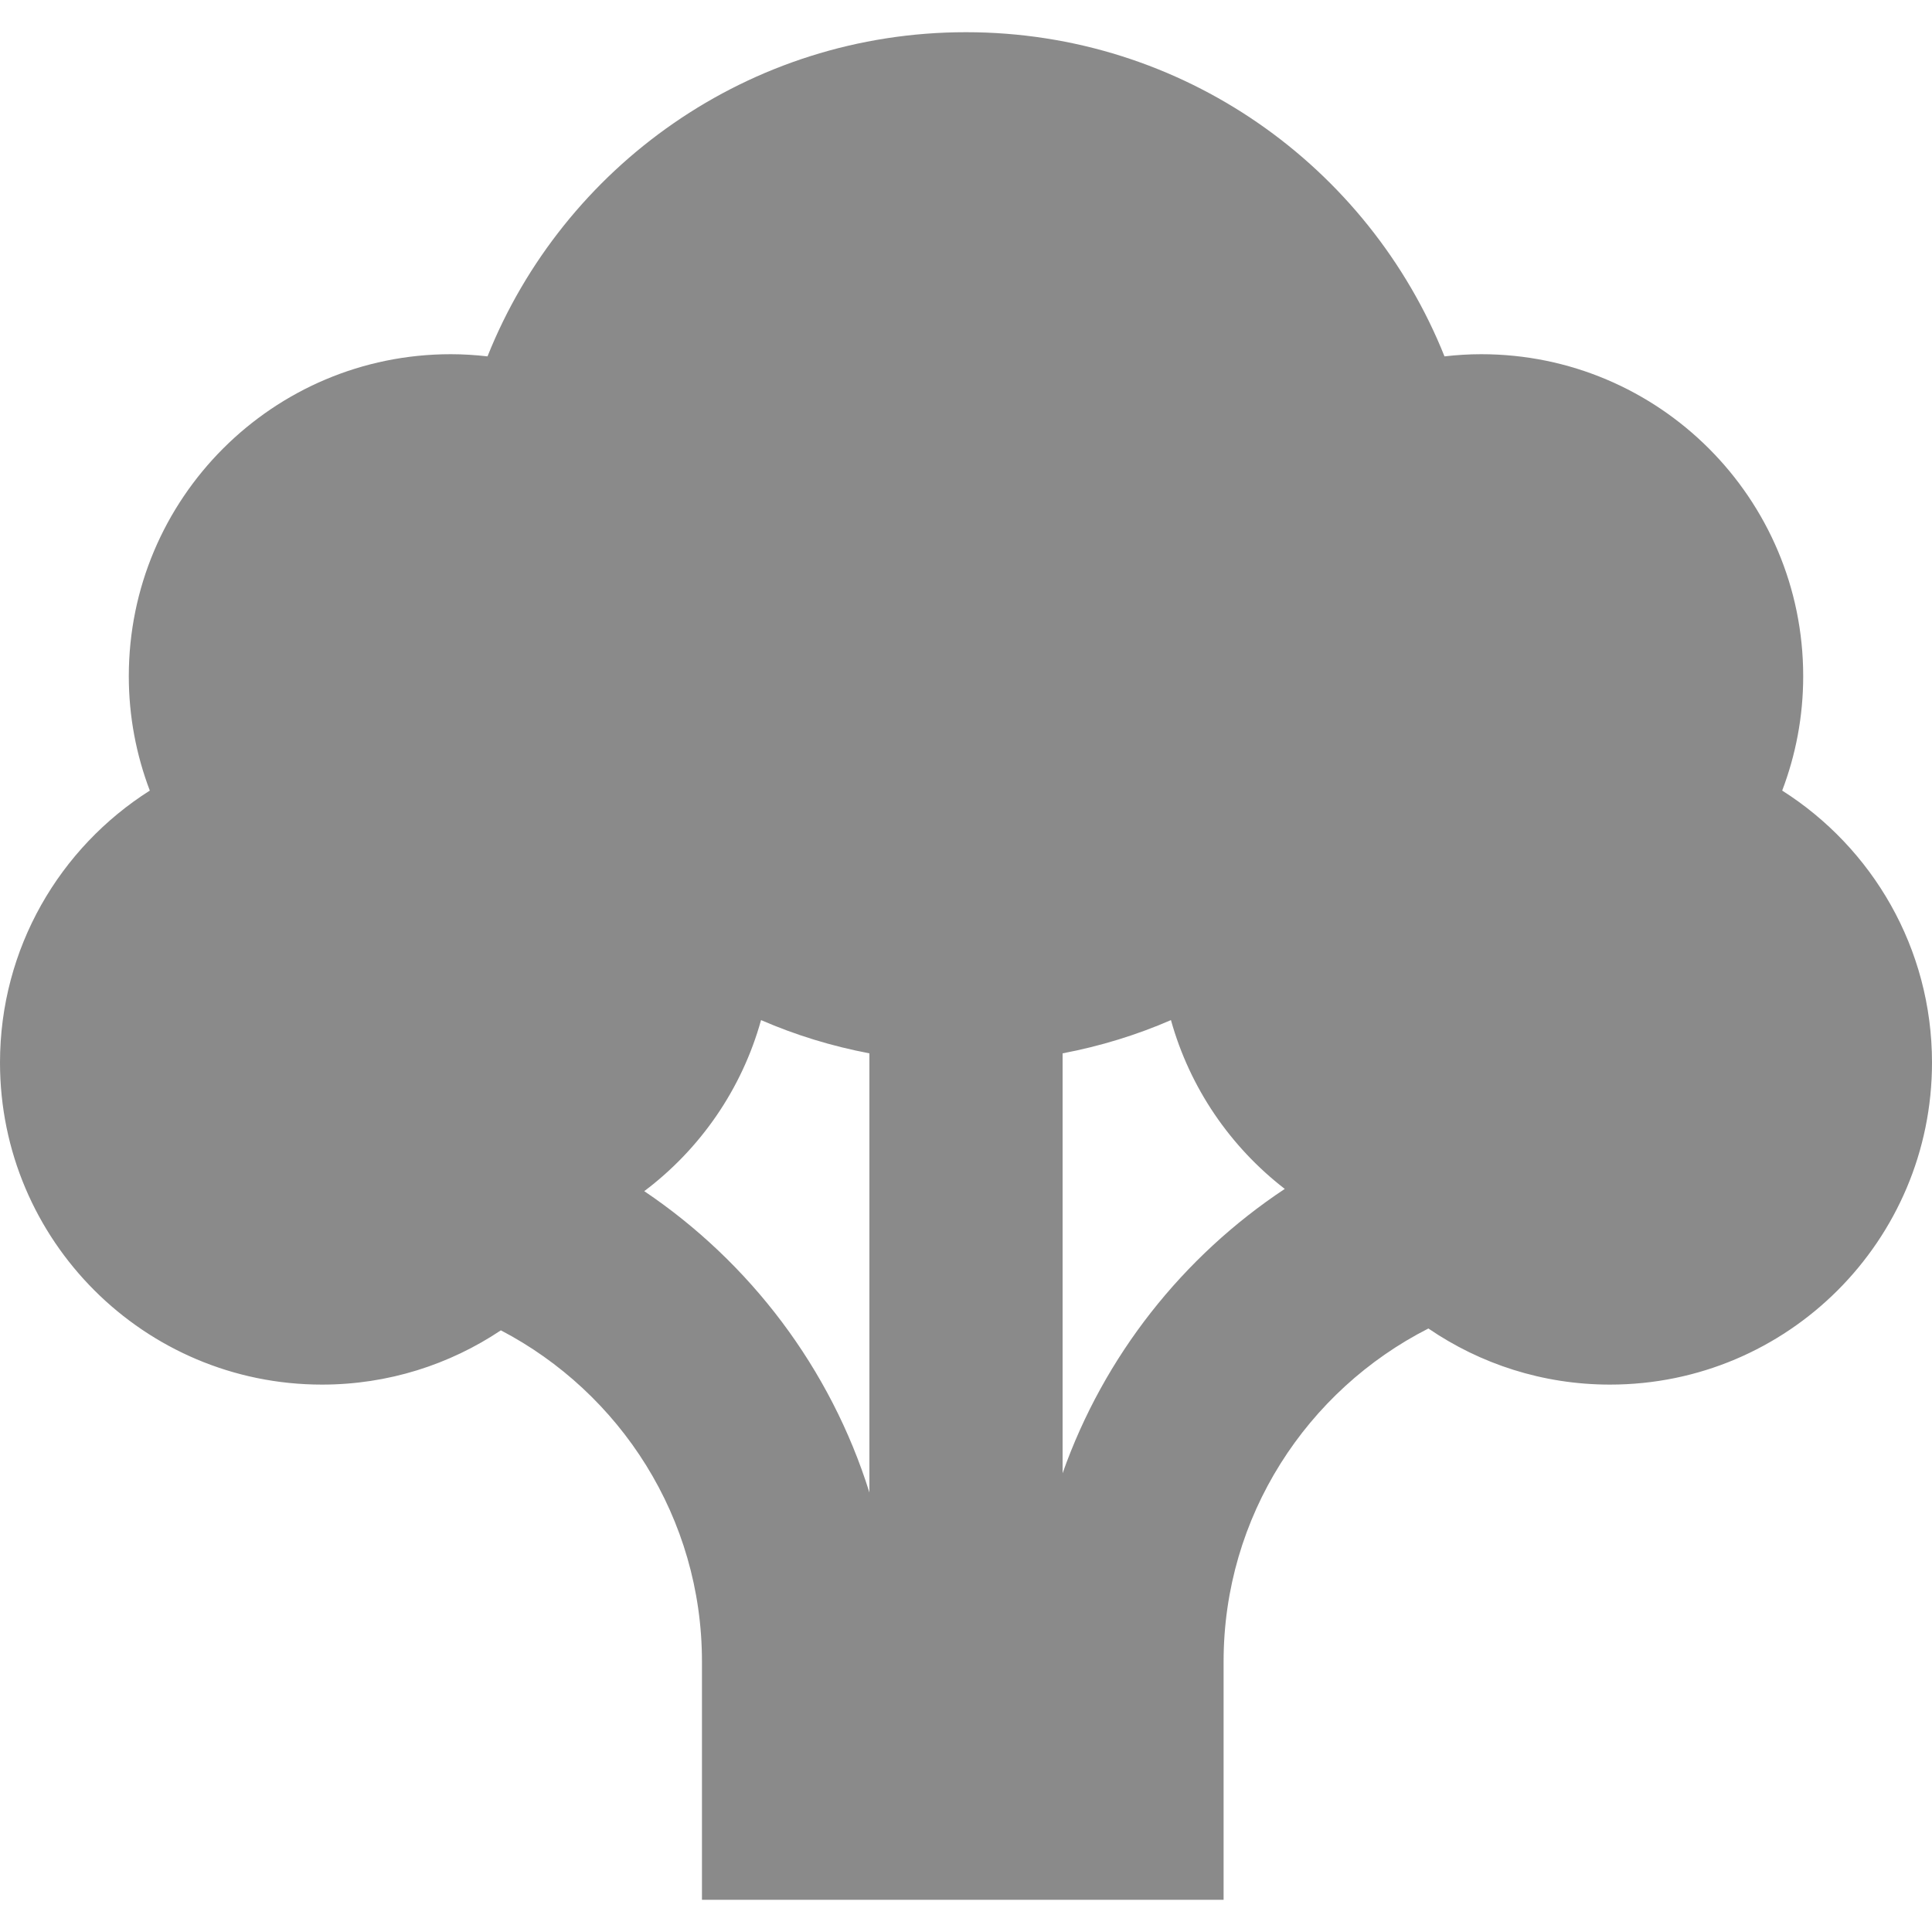 <?xml version="1.0" encoding="UTF-8"?>
<svg xmlns="http://www.w3.org/2000/svg" width="24" height="24" viewBox="0 0 24 24" fill="none">
  <g clip-path="url(#clip0_7577_7516)">
    <path d="M22.139 9.821C22.307 9.379 22.4 8.901 22.4 8.4C22.4 6.191 20.609 4.4 18.4 4.4C18.245 4.4 18.093 4.41 17.944 4.427C17.001 2.068 14.696 0.4 12 0.4C9.304 0.4 6.999 2.068 6.056 4.427C5.907 4.41 5.754 4.4 5.6 4.4C3.391 4.4 1.6 6.191 1.6 8.4C1.6 8.901 1.693 9.379 1.861 9.821C0.743 10.53 0 11.778 0 13.2C0 15.409 1.791 17.2 4 17.2C4.822 17.2 5.586 16.951 6.222 16.526C7.705 17.301 8.72 18.854 8.72 20.64V23.6H15.2V20.64C15.2 18.836 16.236 17.27 17.744 16.503C18.386 16.942 19.163 17.2 20 17.2C22.209 17.2 24 15.409 24 13.2C24 11.778 23.257 10.53 22.139 9.821ZM10.8 18.54C10.317 16.997 9.317 15.682 8.003 14.797C8.697 14.275 9.215 13.532 9.454 12.672C9.88 12.857 10.331 12.996 10.8 13.085V18.54ZM13.2 18.301V13.085C13.669 12.996 14.12 12.857 14.546 12.672C14.781 13.516 15.285 14.248 15.96 14.769C14.694 15.608 13.714 16.845 13.2 18.301Z" fill="#8A8A8A"></path>
  </g>
  <defs>
    <clipPath id="clip0_7577_7516">
      <rect width="24" height="24" fill="white"></rect>
    </clipPath>
  </defs>
</svg>
